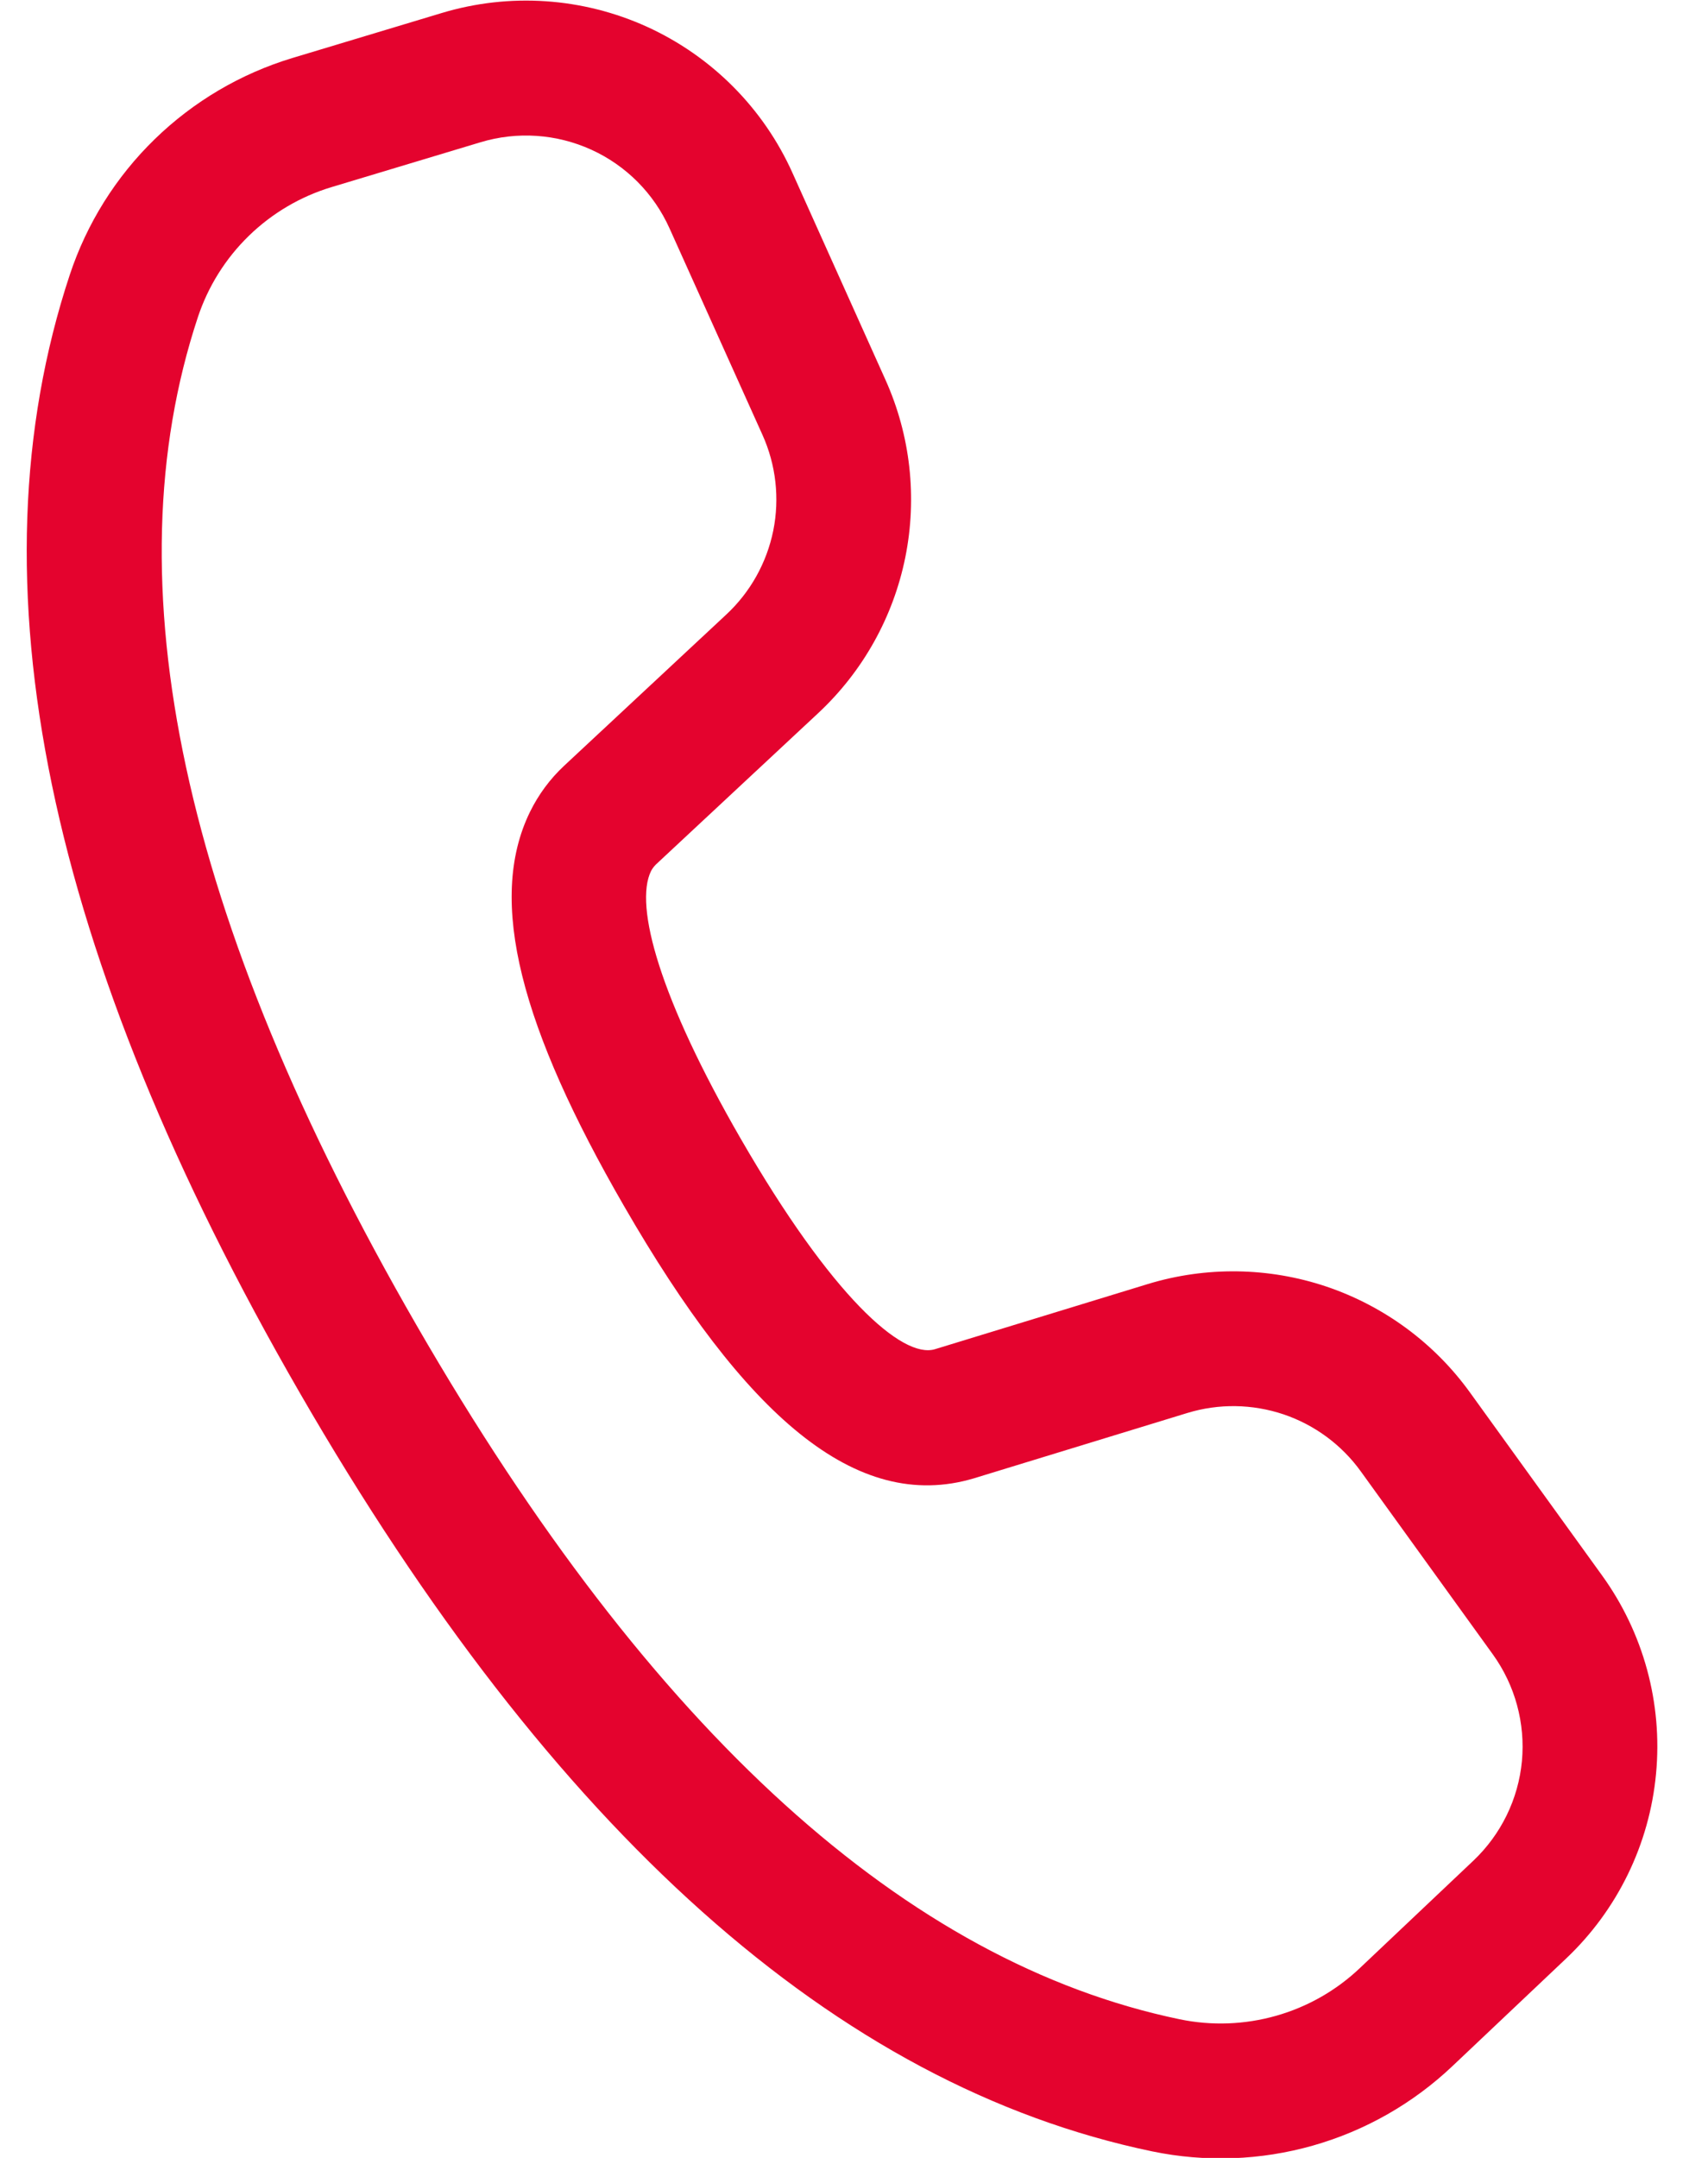 <svg width="19" height="24" viewBox="0 0 19 24" fill="none" xmlns="http://www.w3.org/2000/svg">
<path d="M3.253 0.645L4.913 0.145C5.669 -0.083 6.482 -0.028 7.2 0.299C7.918 0.627 8.493 1.204 8.816 1.924L9.849 4.222C10.128 4.841 10.205 5.532 10.071 6.197C9.937 6.862 9.598 7.469 9.101 7.932L7.296 9.615C7.275 9.636 7.256 9.661 7.242 9.688C7.053 10.074 7.34 11.105 8.239 12.663C9.253 14.419 10.036 15.113 10.399 15.006L12.768 14.281C13.417 14.083 14.112 14.093 14.755 14.309C15.397 14.526 15.957 14.938 16.353 15.488L17.821 17.521C18.282 18.159 18.496 18.943 18.422 19.727C18.349 20.511 17.993 21.242 17.421 21.783L16.158 22.978C15.719 23.394 15.186 23.698 14.604 23.863C14.022 24.028 13.409 24.05 12.816 23.927C9.299 23.195 6.148 20.363 3.336 15.493C0.523 10.62 -0.354 6.47 0.776 3.057C0.965 2.486 1.289 1.968 1.721 1.548C2.152 1.129 2.677 0.819 3.253 0.645ZM3.688 2.081C3.343 2.185 3.027 2.371 2.768 2.623C2.509 2.875 2.315 3.185 2.201 3.528C1.227 6.469 2.016 10.205 4.636 14.743C7.254 19.278 10.092 21.828 13.123 22.458C13.479 22.532 13.847 22.518 14.196 22.419C14.545 22.32 14.865 22.138 15.128 21.888L16.39 20.694C16.698 20.402 16.89 20.009 16.93 19.587C16.969 19.165 16.854 18.743 16.606 18.399L15.138 16.365C14.925 16.069 14.624 15.847 14.278 15.73C13.931 15.614 13.558 15.608 13.208 15.715L10.833 16.442C9.519 16.833 8.283 15.738 6.941 13.412C5.804 11.444 5.41 10.022 5.896 9.029C5.991 8.836 6.117 8.665 6.274 8.518L8.079 6.835C8.347 6.586 8.529 6.259 8.602 5.901C8.674 5.542 8.632 5.17 8.482 4.837L7.448 2.54C7.274 2.152 6.965 1.841 6.578 1.665C6.191 1.489 5.753 1.459 5.346 1.582L3.688 2.081Z" fill="#e4032e"/>
</svg>
